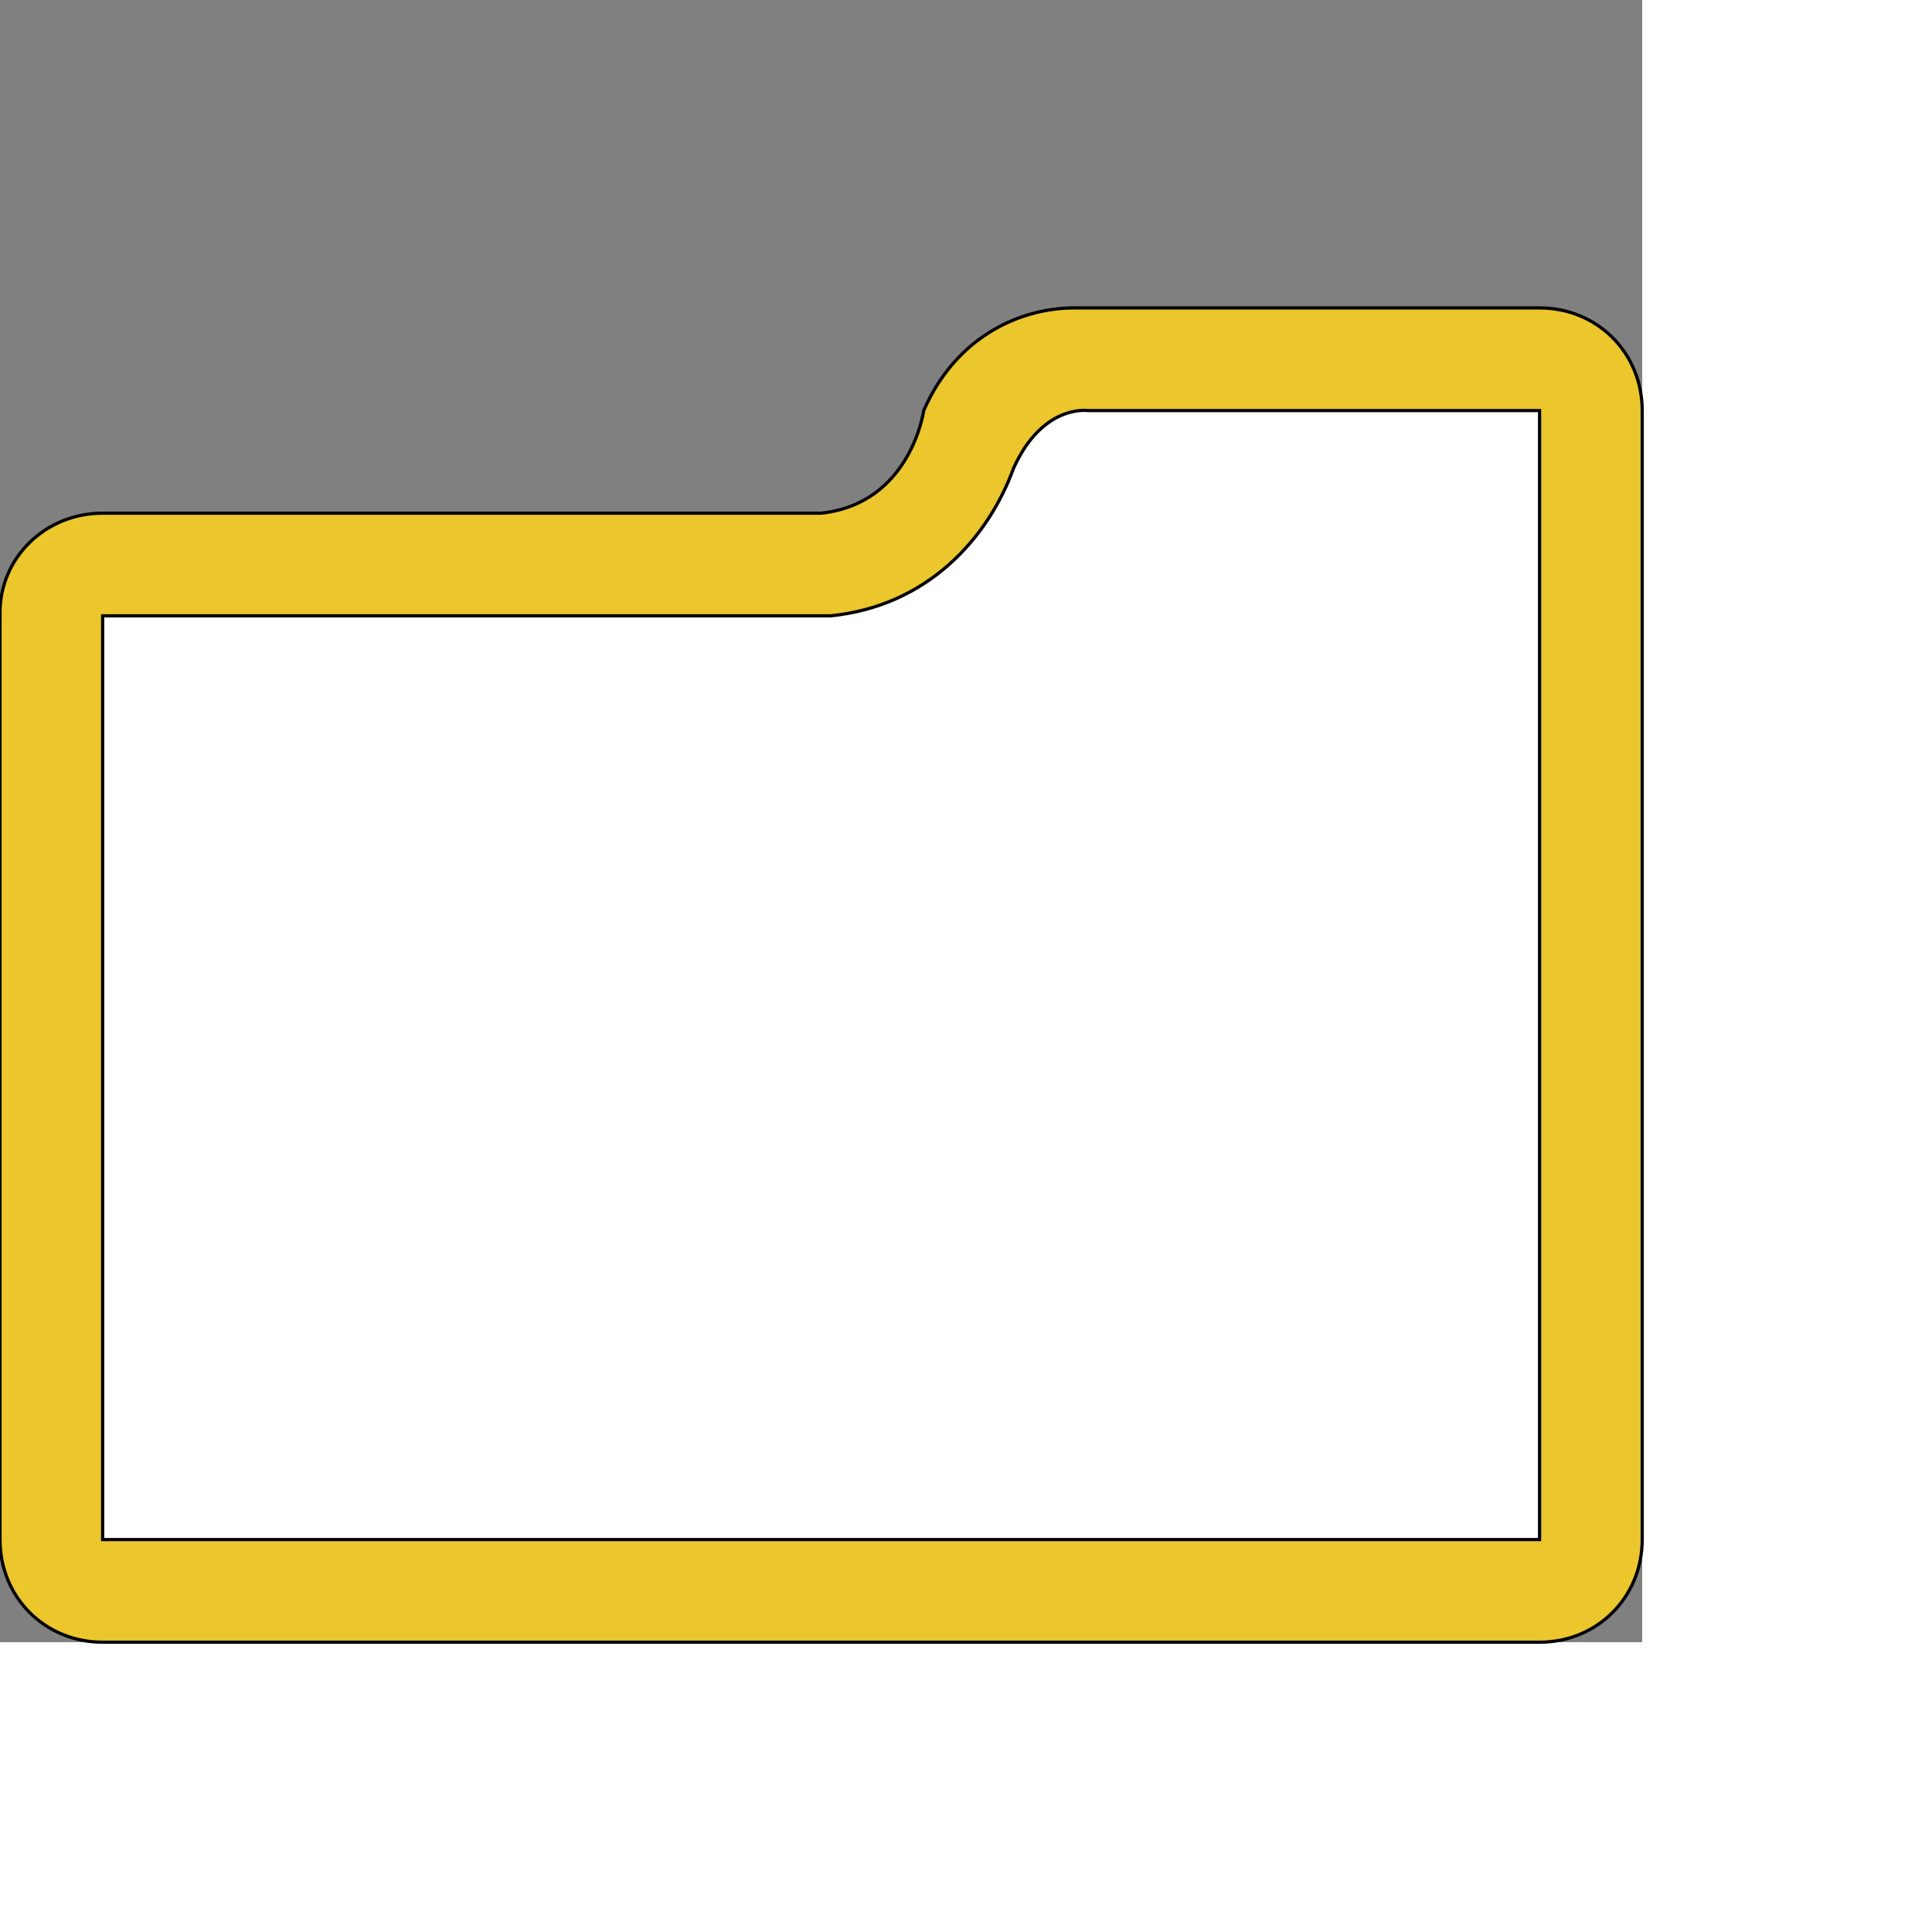 <svg id="th_ele_folder-1" width="100%" height="100%" xmlns="http://www.w3.org/2000/svg" version="1.1" xmlns:xlink="http://www.w3.org/1999/xlink" xmlns:svgjs="http://svgjs.com/svgjs" preserveAspectRatio="xMidYMin slice" data-uid="ele_folder-1" data-keyword="ele_folder-1" viewBox="0 0 512 512" transform="matrix(0.85,0,0,0.85,0,0)" data-colors="[&quot;#008000&quot;,&quot;#ebc62c&quot;,&quot;#ffffff&quot;]"><rect x="0" y="0" width="512" height="512" fill="#808080" stroke="none"/><defs id="SvgjsDefs7769" fill="#008000"></defs><path id="th_ele_folder-1_0" d="M480 96L335 96C318 96 298 105 288 128C288 128 284 157 256 160L32 160C14 160 0 174 0 191L0 480C0 498 14 512 32 512L480 512C498 512 512 498 512 480L512 128C512 110 498 96 480 96Z " fill-rule="evenodd" fill="#ebc62c" stroke-width="1" stroke="#000000"></path><path id="th_ele_folder-1_1" d="M480 191L480 480L32 480L32 192L256 192C257 192 258 192 259 192C289 189 308 168 316 146C325 126 339 128 339 128L480 128Z " fill-rule="evenodd" fill="#ffffff" stroke-width="1" stroke="#000000"></path></svg>
